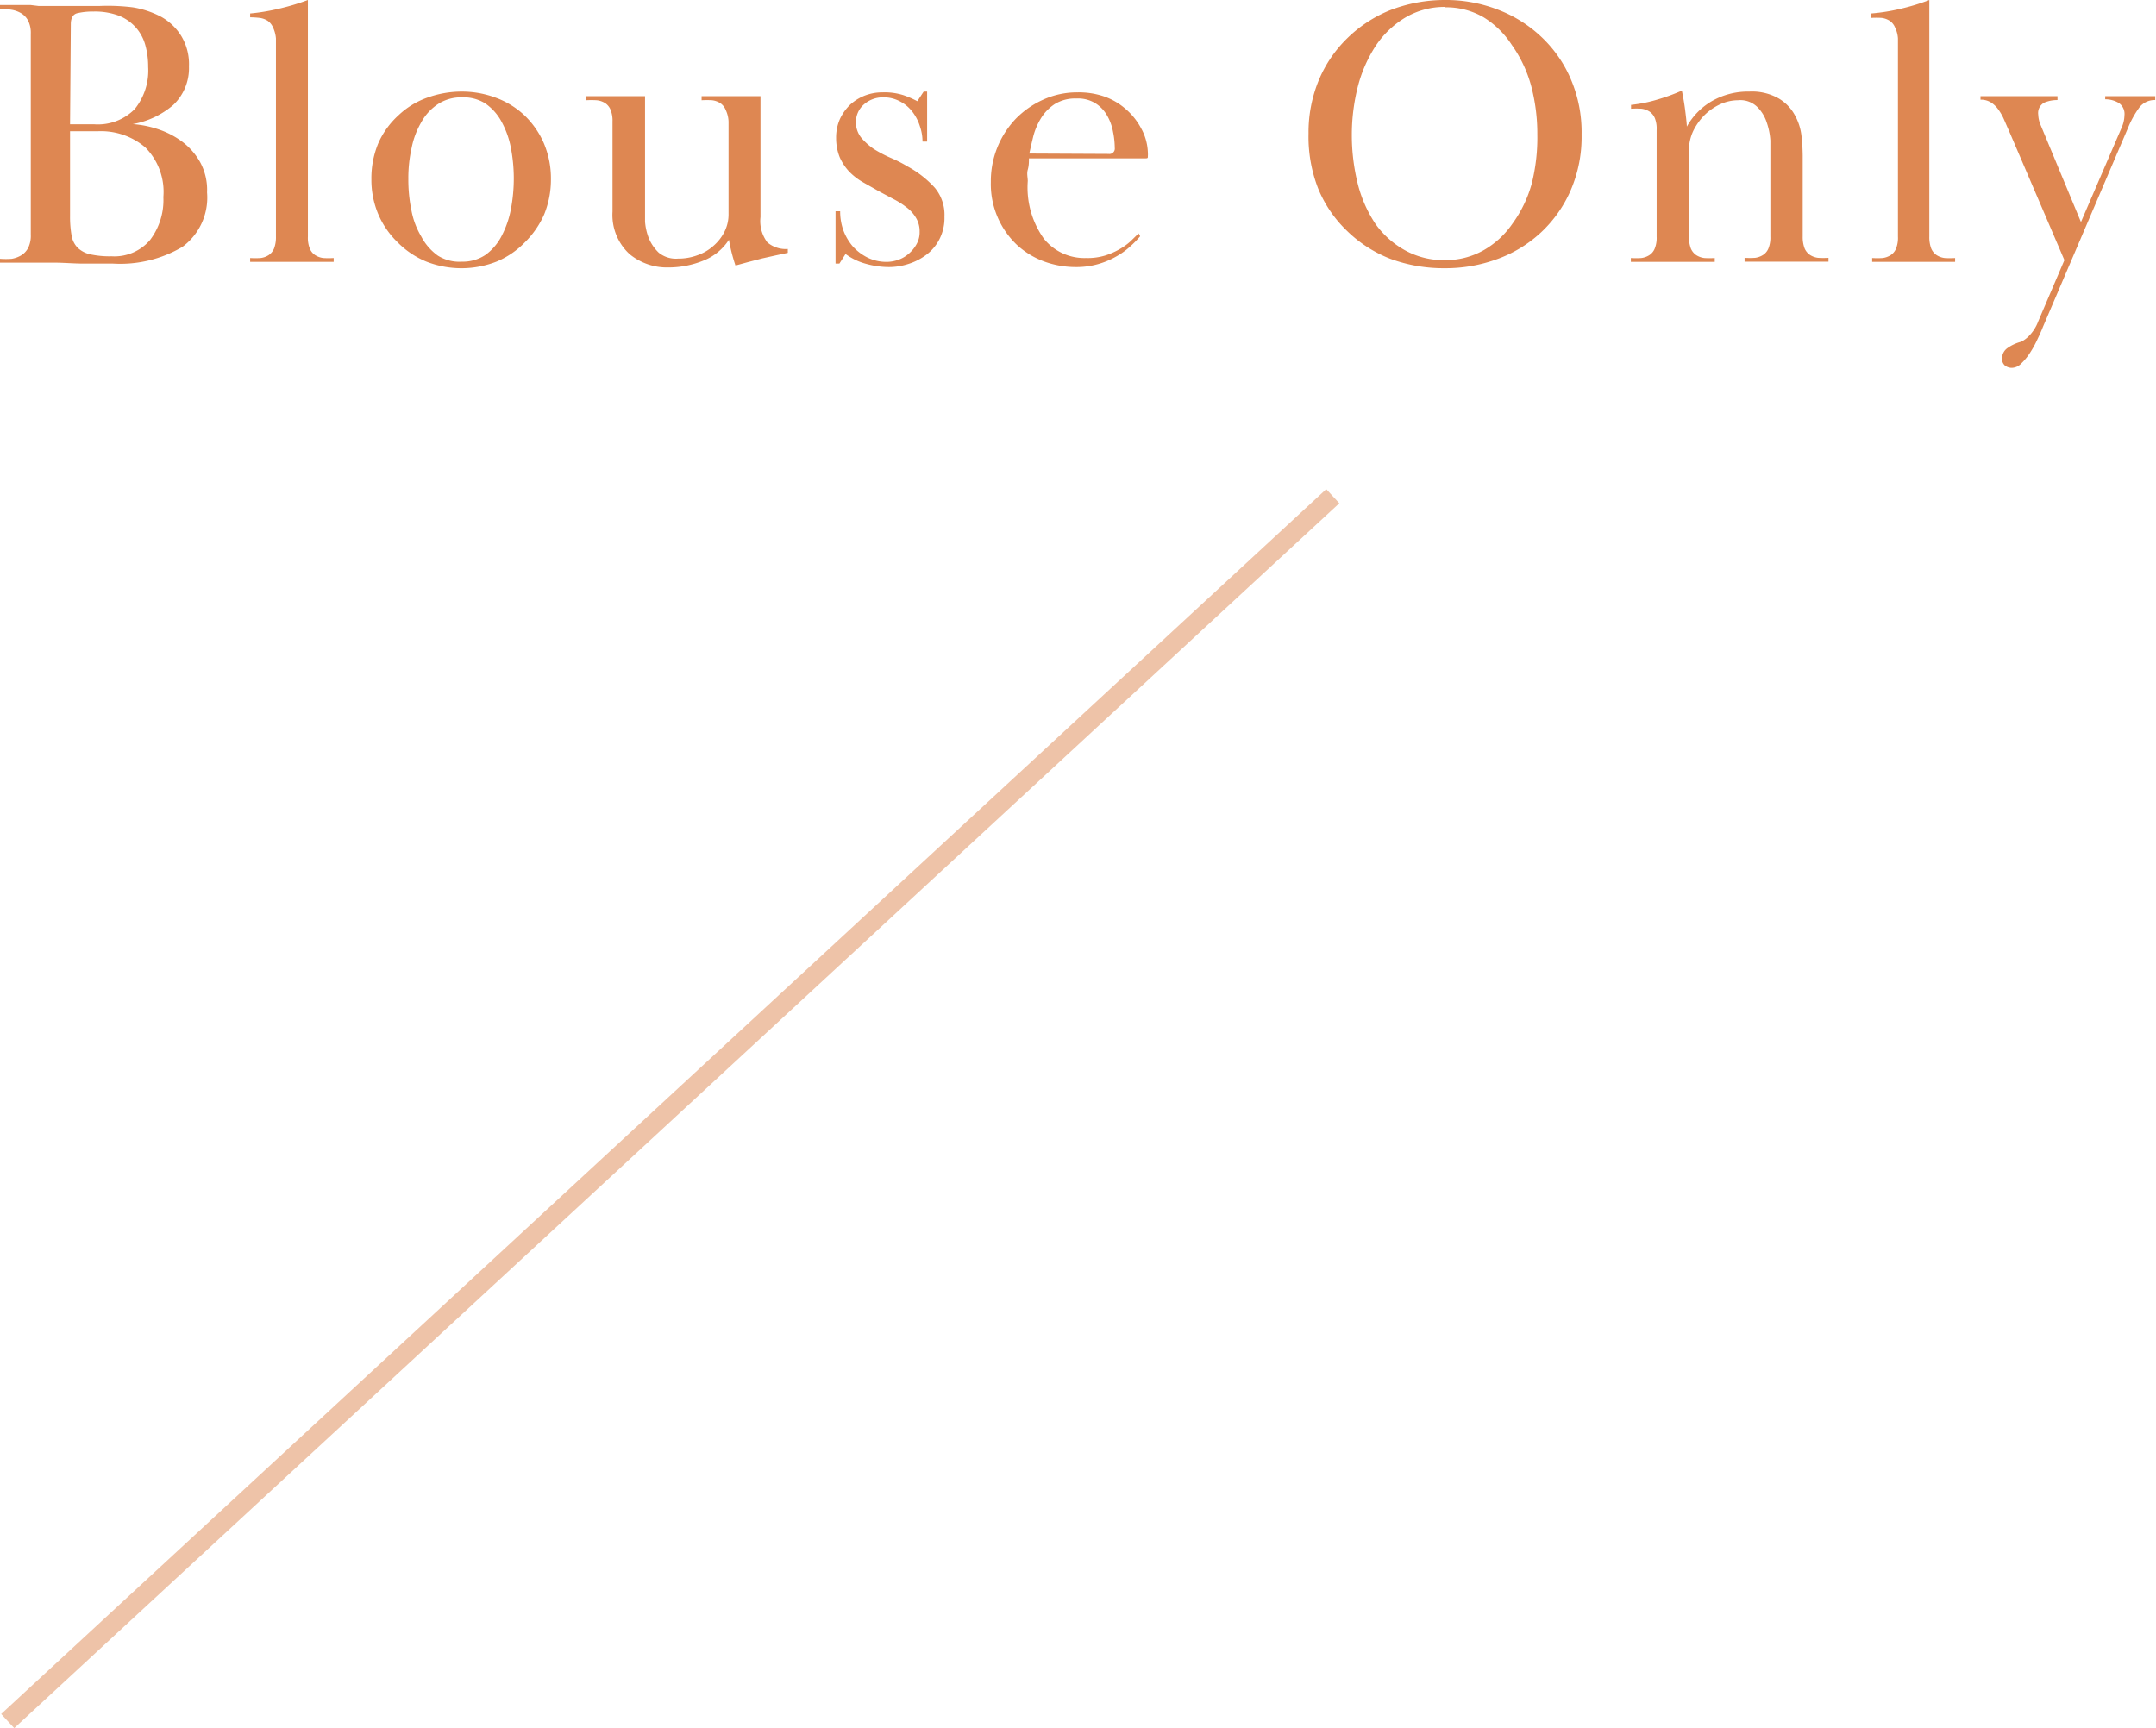 <svg xmlns="http://www.w3.org/2000/svg" viewBox="0 0 112.04 89.82"><defs><style>.cls-1{fill:#de8752;}.cls-2{fill:none;stroke:#eec3a8;stroke-miterlimit:10;}</style></defs><g id="レイヤー_2" data-name="レイヤー 2"><g id="txt"><path class="cls-1" d="M0,.26H1l.59,0L2,.31H3.2l.72,0,.69,0h.57A10.57,10.57,0,0,1,6.89.38,4.78,4.78,0,0,1,8.37.87a2.87,2.87,0,0,1,1.05,1,2.83,2.83,0,0,1,.4,1.58,2.64,2.64,0,0,1-.81,2,4.41,4.41,0,0,1-2.11,1v0a5.35,5.35,0,0,1,1.3.26,4.48,4.48,0,0,1,1.25.64,3.44,3.44,0,0,1,.94,1.06A3,3,0,0,1,10.76,10a3.18,3.18,0,0,1-1.28,2.83,6.34,6.34,0,0,1-3.6.87c-.49,0-1,0-1.52,0s-1.05-.05-1.6-.05H2.15l-.53,0-.65,0H0v-.2a4,4,0,0,0,.61,0,1.42,1.42,0,0,0,.51-.19,1,1,0,0,0,.35-.39,1.43,1.43,0,0,0,.13-.67V1.76a1.43,1.43,0,0,0-.13-.67A1,1,0,0,0,1.12.7,1.42,1.42,0,0,0,.61.51,4,4,0,0,0,0,.46Zm3.64,6.2H4.9A2.68,2.68,0,0,0,7,5.67a3.18,3.18,0,0,0,.7-2.19,4.14,4.14,0,0,0-.15-1.14,2.3,2.3,0,0,0-.49-.91A2.31,2.31,0,0,0,6.19.82,3.53,3.53,0,0,0,4.86.6,3.46,3.46,0,0,0,4,.69c-.21.06-.32.25-.32.57Zm0,4.78a5.53,5.53,0,0,0,.08,1,1.18,1.18,0,0,0,.32.64,1.38,1.38,0,0,0,.66.34,4.74,4.74,0,0,0,1.1.1,2.43,2.43,0,0,0,2-.85,3.43,3.43,0,0,0,.69-2.23,3.28,3.28,0,0,0-.94-2.58A3.56,3.56,0,0,0,5.1,6.82H3.64Z"/><path class="cls-1" d="M14.19,1.43a.82.82,0,0,0-.28-.35,1,1,0,0,0-.42-.15A4.39,4.39,0,0,0,13,.9V.7A10.5,10.5,0,0,0,14.46.46,11.9,11.9,0,0,0,16,0V12.3a1.48,1.48,0,0,0,.1.62.73.73,0,0,0,.28.34,1,1,0,0,0,.42.15,4.39,4.39,0,0,0,.54,0v.2h-.78l-.52,0-.42,0h-.93l-.41,0-.52,0H13v-.2a4.39,4.39,0,0,0,.54,0,1,1,0,0,0,.42-.15.79.79,0,0,0,.28-.34,1.66,1.66,0,0,0,.1-.62V2A1.68,1.68,0,0,0,14.19,1.43Z"/><path class="cls-1" d="M28.63,9.3a4.79,4.79,0,0,1-.35,1.84,4.7,4.7,0,0,1-1,1.45,4.41,4.41,0,0,1-1.46,1,5,5,0,0,1-3.68,0,4.5,4.5,0,0,1-1.48-1,4.45,4.45,0,0,1-1-1.45,4.58,4.58,0,0,1-.36-1.82,4.74,4.74,0,0,1,.36-1.88A4.3,4.3,0,0,1,20.7,6a4.2,4.2,0,0,1,1.49-.92A5.27,5.27,0,0,1,24,4.76a5,5,0,0,1,1.77.32A4.36,4.36,0,0,1,27.26,6a4.48,4.48,0,0,1,1,1.44A4.68,4.68,0,0,1,28.63,9.3ZM24,5.06a2.18,2.18,0,0,0-1.24.35,2.66,2.66,0,0,0-.86.93,4.31,4.31,0,0,0-.51,1.35,7.18,7.18,0,0,0-.17,1.62,7.81,7.81,0,0,0,.16,1.62,4.09,4.09,0,0,0,.51,1.36,2.85,2.85,0,0,0,.87,1A2.11,2.11,0,0,0,24,13.6a2.13,2.13,0,0,0,1.24-.36,2.81,2.81,0,0,0,.84-1,5,5,0,0,0,.47-1.37,8.56,8.56,0,0,0,.15-1.62,8.45,8.45,0,0,0-.16-1.61,4.61,4.61,0,0,0-.49-1.34,2.7,2.7,0,0,0-.84-.93A2.13,2.13,0,0,0,24,5.06Z"/><path class="cls-1" d="M37.71,5.71a.76.76,0,0,0-.28-.35A1,1,0,0,0,37,5.21a4.39,4.39,0,0,0-.54,0V5h.69l.46,0L38,5h.67l.23,0,.26,0h.36v6.28a1.83,1.83,0,0,0,.36,1.32,1.49,1.49,0,0,0,1.06.34v.2l-.61.13-.72.16-.73.19-.66.18a8.93,8.93,0,0,1-.34-1.34,2.79,2.79,0,0,1-1.34,1.09,4.83,4.83,0,0,1-1.82.35,3.06,3.06,0,0,1-2-.69A2.76,2.76,0,0,1,31.83,11V6.32a1.49,1.49,0,0,0-.1-.61.76.76,0,0,0-.28-.35A1,1,0,0,0,31,5.21a4.39,4.39,0,0,0-.54,0V5h.67l.45,0L32,5h.7l.21,0,.25,0h.36v5.81c0,.18,0,.41,0,.71a3,3,0,0,0,.2.87,2.23,2.23,0,0,0,.51.74,1.41,1.41,0,0,0,1,.31,2.84,2.84,0,0,0,1-.17,2.44,2.44,0,0,0,.83-.48,2.4,2.4,0,0,0,.58-.73,2,2,0,0,0,.22-.95V6.32A1.53,1.53,0,0,0,37.71,5.71Z"/><path class="cls-1" d="M48.18,4.76c0,.25,0,.46,0,.62s0,.33,0,.52,0,.41,0,.67,0,.52,0,.79h-.24a2.45,2.45,0,0,0-.13-.78,2.41,2.41,0,0,0-.38-.75,1.91,1.91,0,0,0-.64-.55,1.78,1.78,0,0,0-.91-.22,1.48,1.48,0,0,0-1,.38,1.21,1.21,0,0,0-.4.89,1.28,1.28,0,0,0,.27.82,3.26,3.26,0,0,0,.67.6,6.61,6.61,0,0,0,.88.46,7.22,7.22,0,0,1,.88.45,5.33,5.33,0,0,1,1.4,1.1,2.19,2.19,0,0,1,.5,1.5,2.41,2.41,0,0,1-.26,1.17,2.34,2.34,0,0,1-.68.81,3.09,3.09,0,0,1-.94.48,3.29,3.29,0,0,1-1,.16A4.49,4.49,0,0,1,45,13.71a3.16,3.16,0,0,1-1.06-.51l-.32.5h-.2c0-.29,0-.54,0-.74s0-.41,0-.64,0-.44,0-.64,0-.43,0-.7h.24a2.91,2.91,0,0,0,.17,1,2.76,2.76,0,0,0,.49.83,2.6,2.6,0,0,0,.77.58,2.23,2.23,0,0,0,1,.22,1.81,1.81,0,0,0,.6-.11,1.64,1.64,0,0,0,.54-.32,1.72,1.72,0,0,0,.4-.49,1.24,1.24,0,0,0,.16-.64,1.35,1.35,0,0,0-.19-.73,1.86,1.86,0,0,0-.5-.55,4.15,4.15,0,0,0-.68-.43l-.73-.39-.83-.47a3.27,3.27,0,0,1-.72-.55,2.66,2.66,0,0,1-.5-.75,2.67,2.67,0,0,1-.19-1,2.38,2.38,0,0,1,.2-1,2.57,2.57,0,0,1,.54-.75,2.46,2.46,0,0,1,.77-.47,2.53,2.53,0,0,1,.91-.16,3.21,3.21,0,0,1,1.09.15,4.84,4.84,0,0,1,.71.31L48,4.76Z"/><path class="cls-1" d="M59.25,12.28a5.29,5.29,0,0,1-.53.54,3.79,3.79,0,0,1-.73.52,4.21,4.21,0,0,1-.94.39,4.13,4.13,0,0,1-1.16.15,4.79,4.79,0,0,1-1.63-.29,4.28,4.28,0,0,1-1.4-.85,4.35,4.35,0,0,1-1.37-3.28,4.7,4.7,0,0,1,1.29-3.28,4.64,4.64,0,0,1,1.43-1A4.24,4.24,0,0,1,56,4.8,4.07,4.07,0,0,1,57.34,5a3.36,3.36,0,0,1,1.14.65,3.43,3.43,0,0,1,.81,1,2.78,2.78,0,0,1,.36,1.26,1.55,1.55,0,0,1,0,.22c0,.07,0,.1-.11.1H53.47c0,.19,0,.38-.06.59s0,.41,0,.59a4.58,4.58,0,0,0,.84,3,2.7,2.7,0,0,0,2.18,1,3.14,3.14,0,0,0,1-.13,3.69,3.69,0,0,0,.75-.33,3.21,3.21,0,0,0,.57-.41l.42-.41ZM57.61,8a.28.28,0,0,0,.32-.32,4.28,4.28,0,0,0-.09-.83A2.59,2.59,0,0,0,57.53,6a1.8,1.8,0,0,0-.6-.63,1.72,1.72,0,0,0-1-.25,2,2,0,0,0-1.12.29,2.35,2.35,0,0,0-.71.73,3.49,3.49,0,0,0-.4.93c-.08.33-.15.63-.21.91Z"/><path class="cls-1" d="M75.09,0a7.46,7.46,0,0,1,2.72.49,6.82,6.82,0,0,1,2.26,1.4,6.54,6.54,0,0,1,1.55,2.2A7,7,0,0,1,82.19,7a7,7,0,0,1-.57,2.9,6.58,6.58,0,0,1-1.54,2.18,6.68,6.68,0,0,1-2.26,1.38,7.76,7.76,0,0,1-2.73.48,8,8,0,0,1-2.84-.49A6.72,6.72,0,0,1,70,12a6.42,6.42,0,0,1-1.5-2.2A7.41,7.41,0,0,1,68,6.94a7.08,7.08,0,0,1,.54-2.79A6.59,6.59,0,0,1,70,2,6.85,6.85,0,0,1,72.24.53,7.84,7.84,0,0,1,75.09,0Zm0,.36A4,4,0,0,0,73,.93,4.84,4.84,0,0,0,71.48,2.4a7.1,7.1,0,0,0-.92,2.11A10.21,10.21,0,0,0,70.25,7a10.5,10.5,0,0,0,.31,2.56,6.7,6.7,0,0,0,.92,2.08A4.64,4.64,0,0,0,73,13a4.13,4.13,0,0,0,2.09.52,4,4,0,0,0,2-.51,4.55,4.55,0,0,0,1.51-1.39,6.42,6.42,0,0,0,1-2.08A9.83,9.83,0,0,0,79.89,7a9.73,9.73,0,0,0-.33-2.57,6.73,6.73,0,0,0-1-2.1A4.64,4.64,0,0,0,77.1.9,3.86,3.86,0,0,0,75.09.38Z"/><path class="cls-1" d="M86,6.15a.76.76,0,0,0-.28-.35,1,1,0,0,0-.42-.15,4.39,4.39,0,0,0-.54,0v-.2a7.34,7.34,0,0,0,1.35-.27,10,10,0,0,0,1.29-.47c.07.33.13.68.17,1s.08.64.09.87a3.49,3.49,0,0,1,1.31-1.33,3.77,3.77,0,0,1,1.93-.49,2.81,2.81,0,0,1,1.54.36,2.27,2.27,0,0,1,.84.88,2.88,2.88,0,0,1,.34,1.09,9.82,9.82,0,0,1,.06,1v4.2a1.66,1.66,0,0,0,.1.62.79.79,0,0,0,.28.34,1,1,0,0,0,.42.15,4.39,4.39,0,0,0,.54,0v.2h-.78l-.52,0-.42,0h-.93l-.41,0-.52,0h-.78v-.2a4.39,4.39,0,0,0,.54,0,1,1,0,0,0,.42-.15.73.73,0,0,0,.28-.34,1.51,1.51,0,0,0,.1-.62V8c0-.16,0-.4,0-.7a3.57,3.57,0,0,0-.19-.94,2,2,0,0,0-.5-.81,1.26,1.26,0,0,0-1-.34,2.23,2.23,0,0,0-.92.21,2.88,2.88,0,0,0-.82.57,3.13,3.13,0,0,0-.58.82,2.33,2.33,0,0,0-.22,1V12.3a1.7,1.7,0,0,0,.1.62.79.79,0,0,0,.28.34,1,1,0,0,0,.42.15,4.39,4.39,0,0,0,.54,0v.2h-.78l-.52,0-.42,0h-.93l-.41,0-.52,0h-.78v-.2a4.39,4.39,0,0,0,.54,0,1,1,0,0,0,.42-.15.73.73,0,0,0,.28-.34,1.48,1.48,0,0,0,.1-.62V6.76A1.49,1.49,0,0,0,86,6.15Z"/><path class="cls-1" d="M98.48,1.43a.76.76,0,0,0-.28-.35,1,1,0,0,0-.42-.15,4.39,4.39,0,0,0-.54,0V.7A10.08,10.08,0,0,0,98.75.46,11,11,0,0,0,100.26,0V12.3a1.66,1.66,0,0,0,.1.62.79.79,0,0,0,.28.34,1,1,0,0,0,.42.15,4.39,4.39,0,0,0,.54,0v.2h-.78l-.52,0-.42,0H99l-.41,0-.52,0h-.78v-.2a4.39,4.39,0,0,0,.54,0,1,1,0,0,0,.42-.15.73.73,0,0,0,.28-.34,1.48,1.48,0,0,0,.1-.62V2A1.49,1.49,0,0,0,98.48,1.43Z"/><path class="cls-1" d="M107.28,13.52l-2.82-6.58-.31-.71a2.66,2.66,0,0,0-.32-.56,1.33,1.33,0,0,0-.39-.36,1,1,0,0,0-.52-.13V5h.71l.47,0,.38,0h.87l.4,0,.48,0h.69v.2a1.75,1.75,0,0,0-.68.13.61.61,0,0,0-.32.63,1.47,1.47,0,0,0,.1.48l2.12,5.1,2.12-4.92A1.66,1.66,0,0,0,110.4,6a.69.69,0,0,0-.28-.64,1.36,1.36,0,0,0-.72-.2V5h.48l.32,0,.27,0H111l.25,0,.3,0H112v.2a1,1,0,0,0-.83.39,5,5,0,0,0-.59,1.07L106.16,17c-.06.16-.15.36-.27.61a5.21,5.21,0,0,1-.38.7,2.94,2.94,0,0,1-.46.57.71.71,0,0,1-.49.24.59.59,0,0,1-.37-.12.46.46,0,0,1-.15-.38.66.66,0,0,1,.28-.53,2.18,2.18,0,0,1,.72-.33,1.59,1.59,0,0,0,.36-.26,2.16,2.16,0,0,0,.52-.8Z"/><line class="cls-2" x1="69.26" y1="25.79" x2="0.4" y2="89.45"/></g></g></svg>